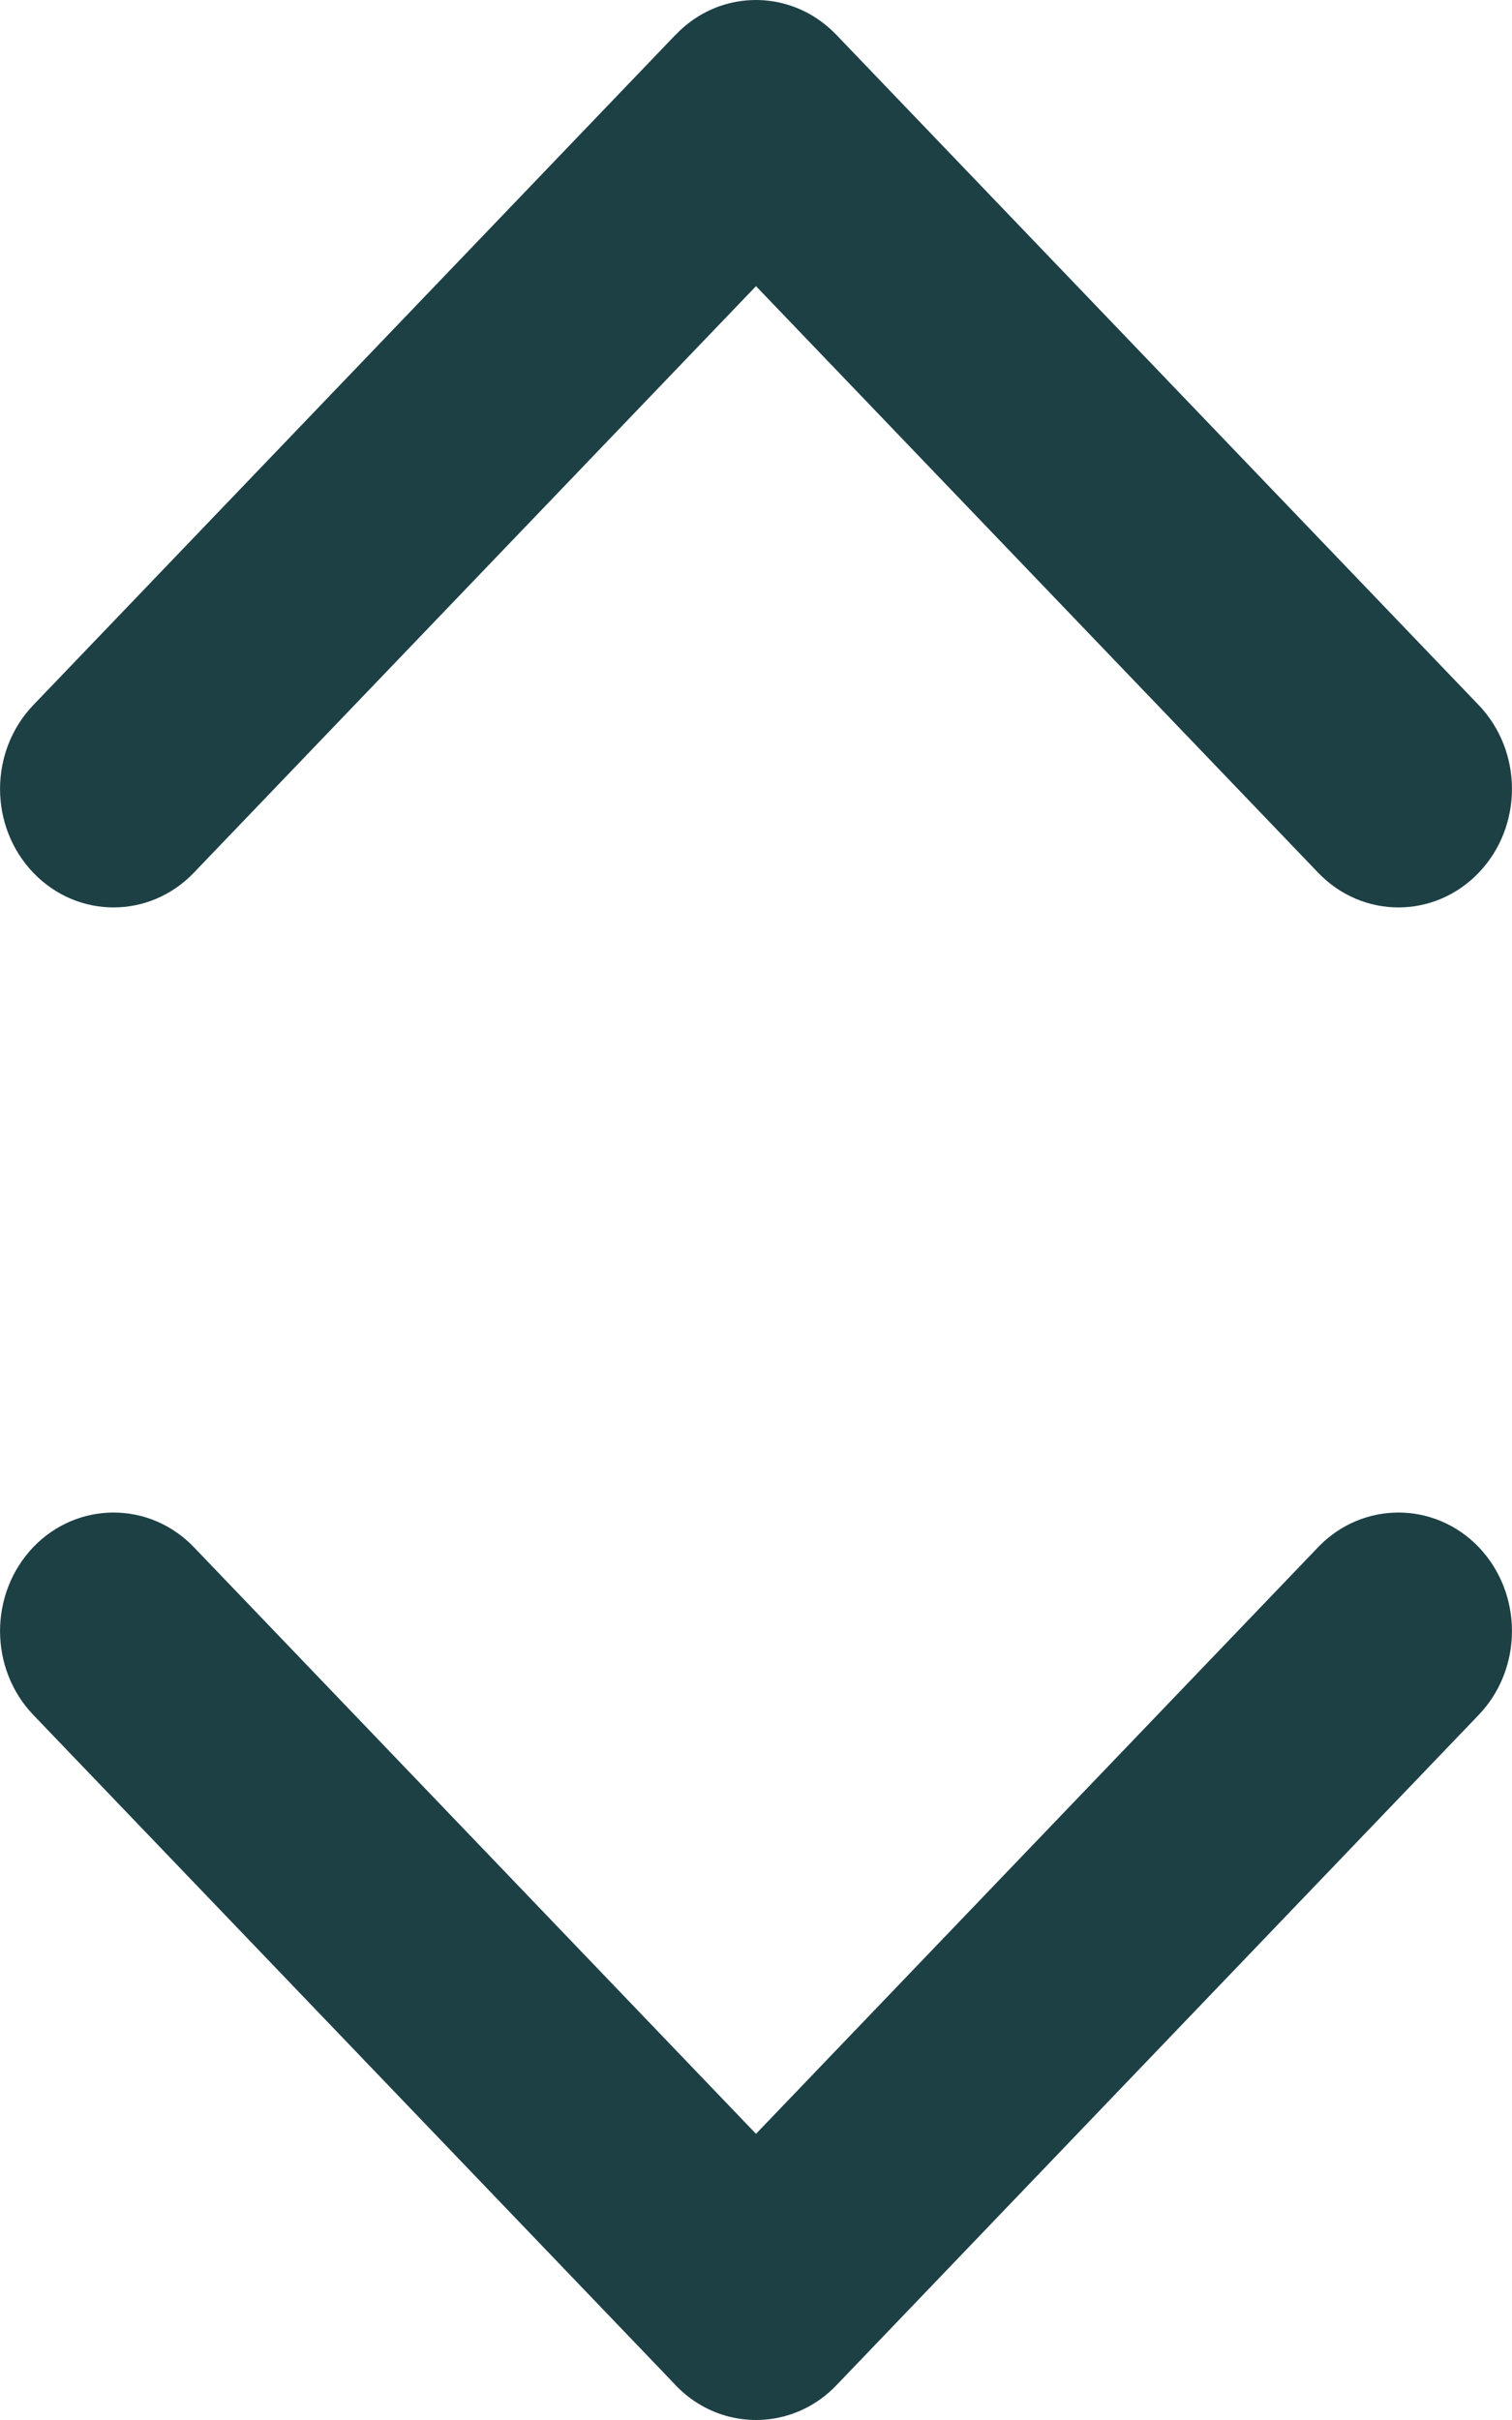<svg width="10" height="16" viewBox="0 0 10 16" fill="none" xmlns="http://www.w3.org/2000/svg">
<path fill-rule="evenodd" clip-rule="evenodd" d="M5.536 0.235C5.534 0.233 5.533 0.231 5.531 0.23C5.325 0.015 5.03 -0.049 4.771 0.037C4.66 0.074 4.556 0.138 4.469 0.23C4.468 0.231 4.466 0.232 4.465 0.233L0.22 4.662C-0.073 4.968 -0.073 5.464 0.22 5.77C0.513 6.076 0.989 6.076 1.282 5.77L5 1.892L8.718 5.77C9.011 6.076 9.487 6.076 9.78 5.77C10.073 5.464 10.073 4.968 9.78 4.662L5.536 0.235Z" fill="#1D4045"/>
<path fill-rule="evenodd" clip-rule="evenodd" d="M4.464 15.765C4.466 15.767 4.467 15.769 4.469 15.771C4.675 15.985 4.97 16.049 5.229 15.963C5.34 15.926 5.444 15.862 5.531 15.771C5.532 15.769 5.534 15.768 5.535 15.767L9.78 11.338C10.073 11.032 10.073 10.536 9.78 10.229C9.487 9.924 9.011 9.924 8.718 10.229L5 14.108L1.282 10.229C0.989 9.924 0.513 9.924 0.22 10.229C-0.073 10.536 -0.073 11.032 0.22 11.338L4.464 15.765Z" fill="#1D4045"/>
</svg>
